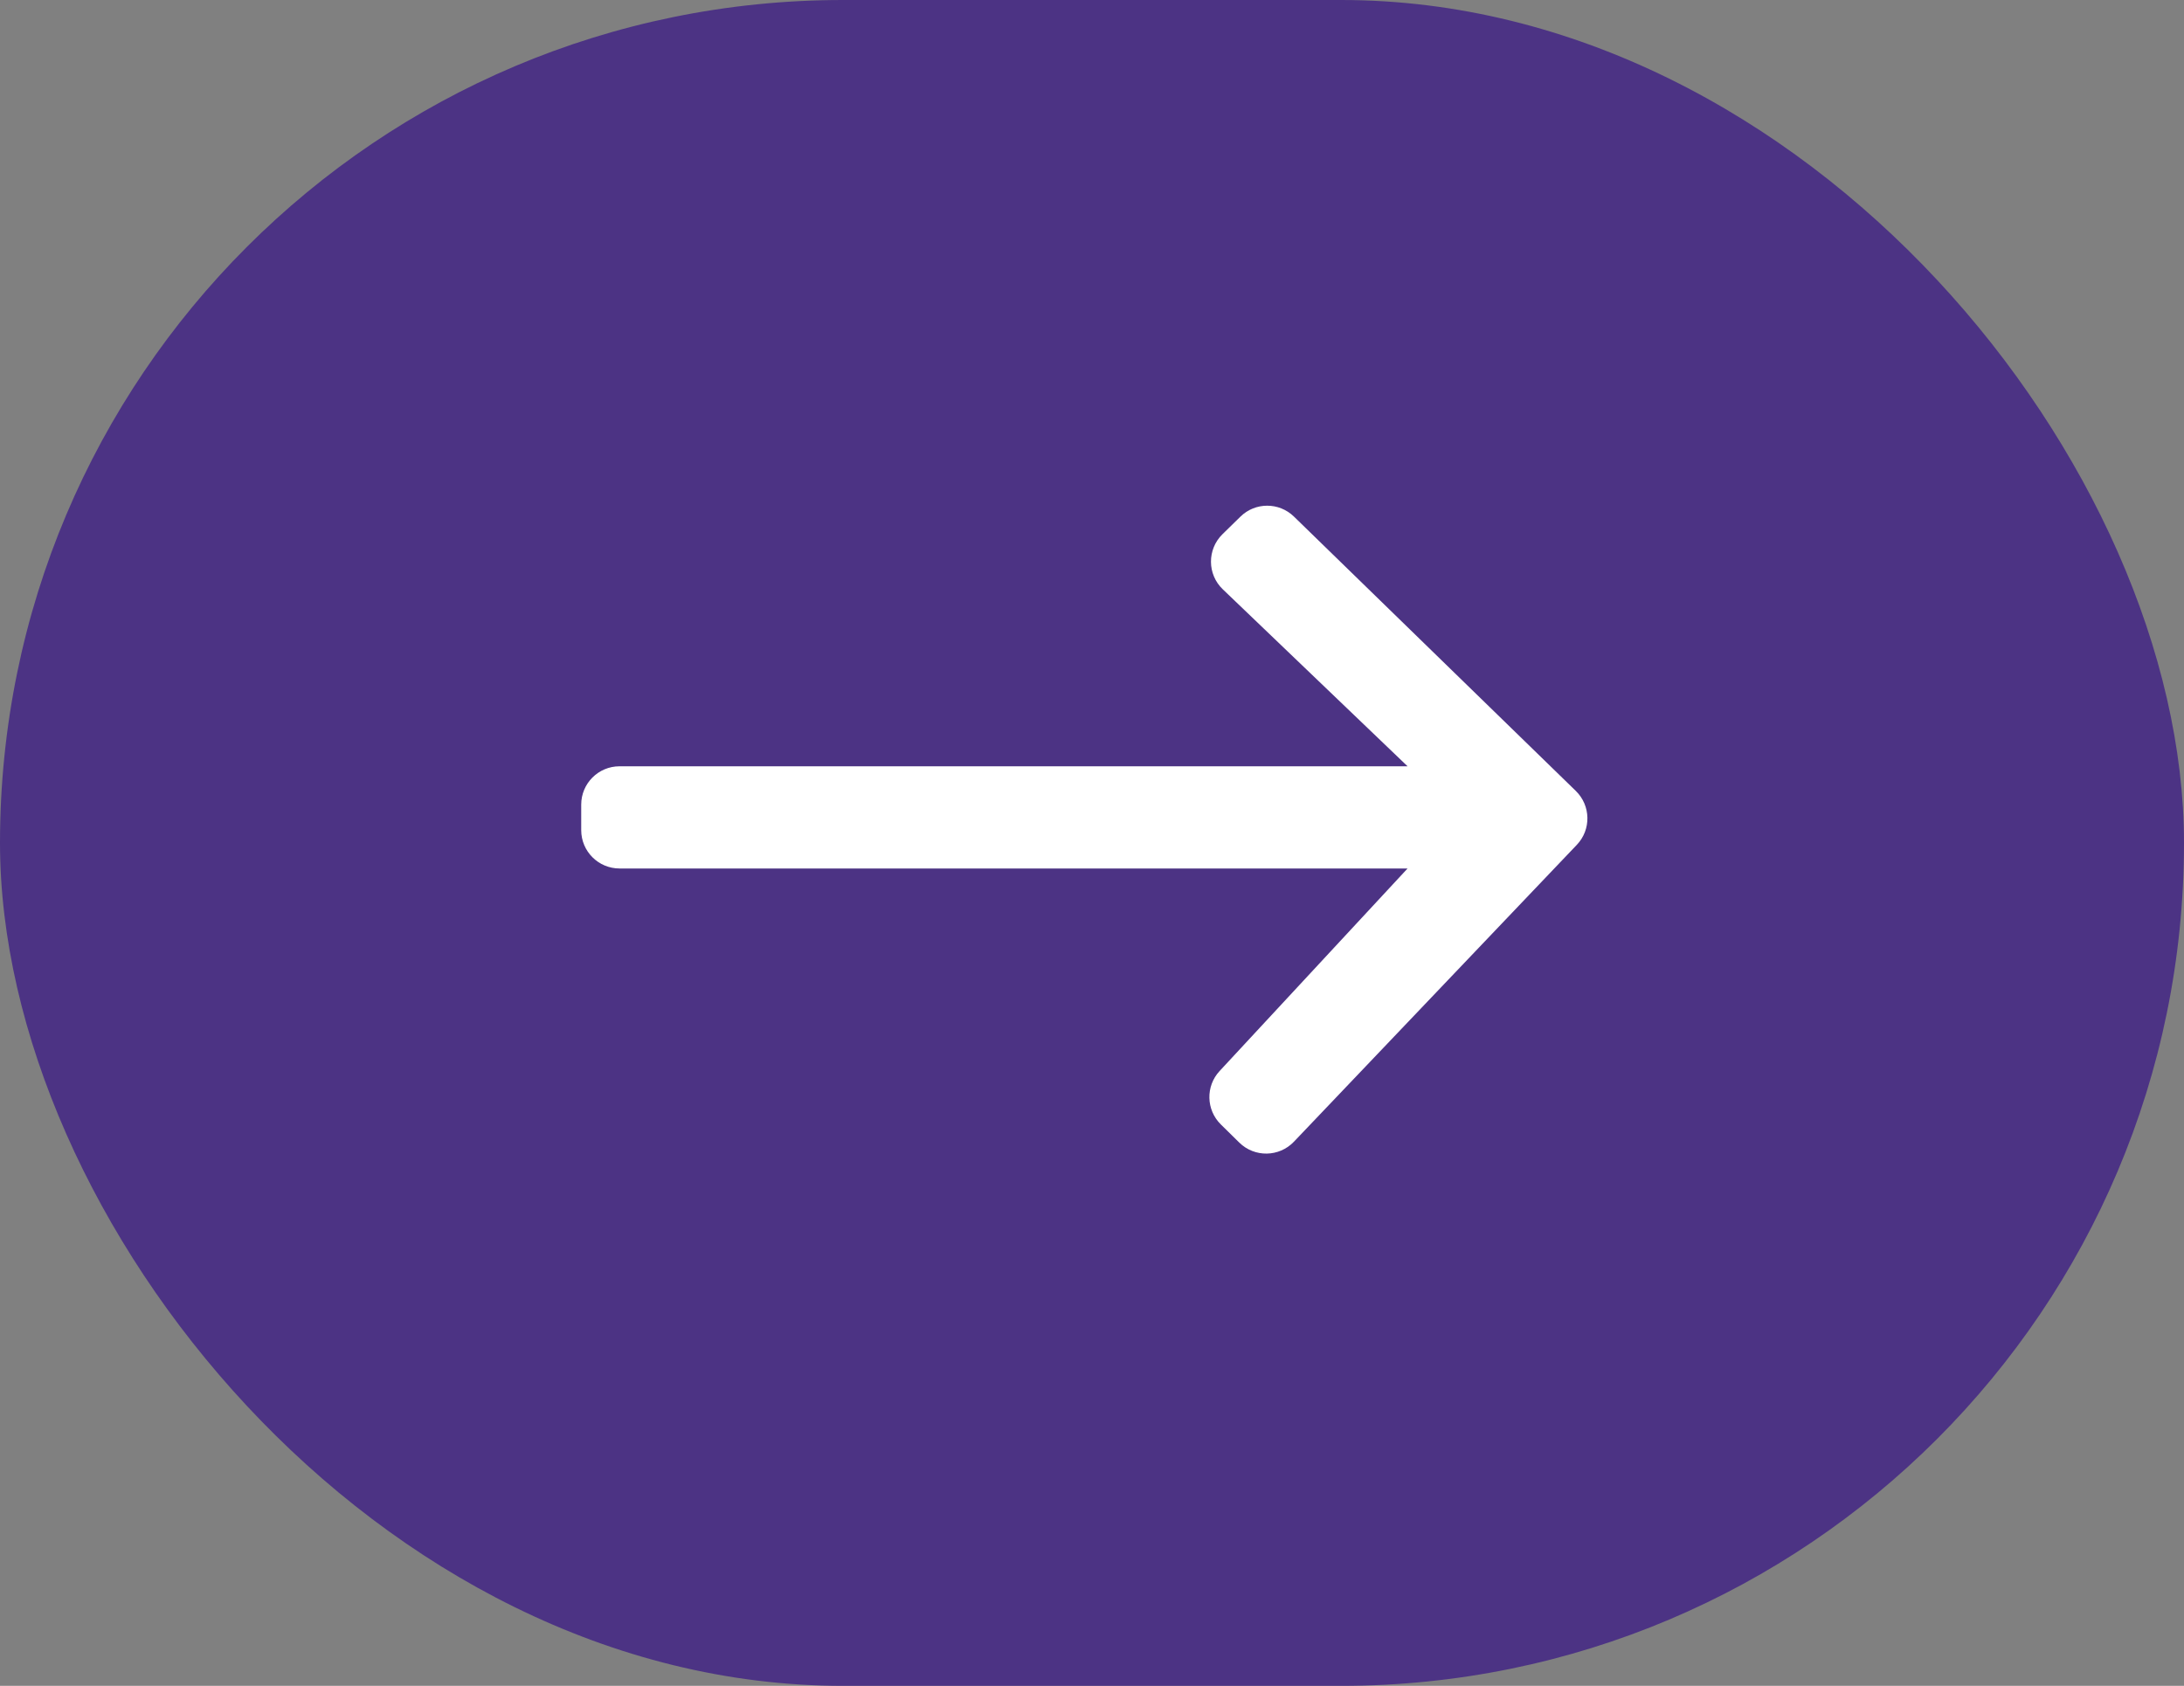 <svg width="57" height="44" viewBox="0 0 57 44" fill="none" xmlns="http://www.w3.org/2000/svg">
<rect x="0" y="0" width="57" height="44" fill="#808080" stroke="none"/>
<rect width="57" height="44" rx="22" fill="#4C3384"/>
<path d="M36.736 20L31.913 15.38C31.506 14.99 31.502 14.34 31.904 13.944L32.372 13.486C32.759 13.104 33.38 13.103 33.77 13.482L41.127 20.643C41.52 21.026 41.532 21.653 41.153 22.05L33.77 29.798C33.385 30.202 32.743 30.213 32.345 29.822L31.863 29.348C31.477 28.968 31.462 28.351 31.83 27.954L36.736 22.667L16.169 22.667C15.617 22.667 15.169 22.219 15.169 21.667V21C15.169 20.448 15.617 20 16.169 20L36.736 20Z" fill="white"/>
</svg>
